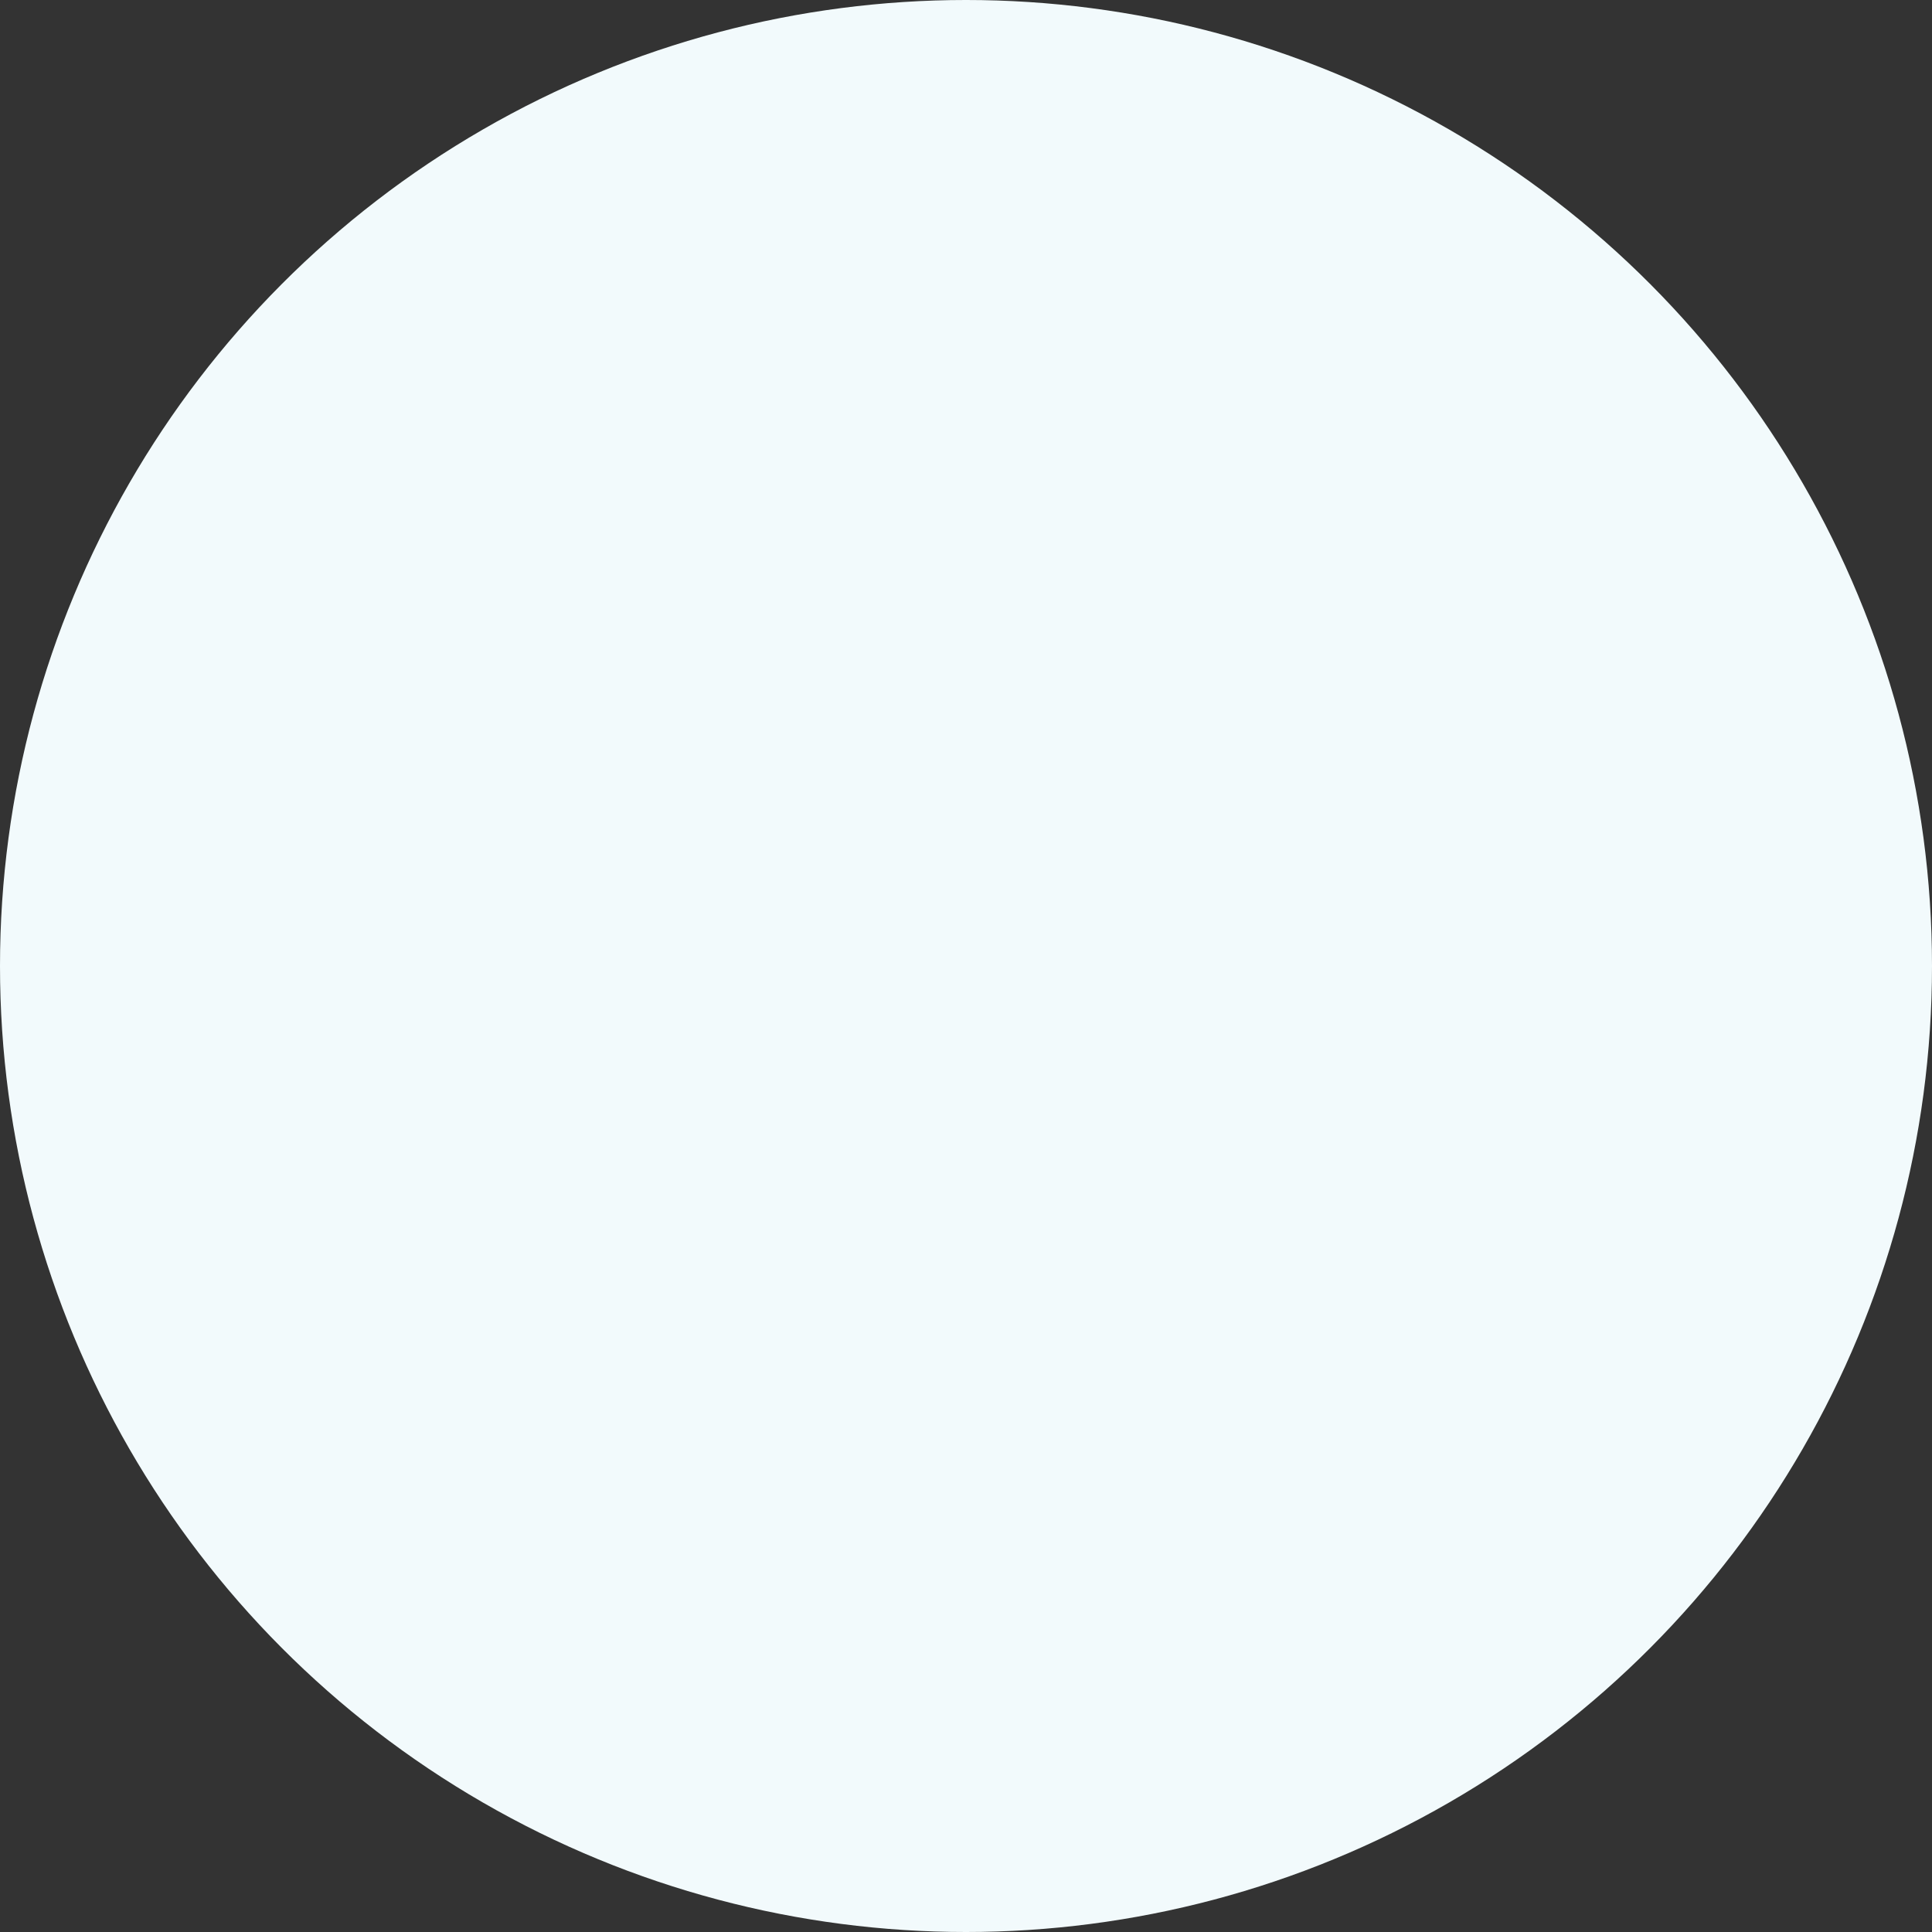 <svg xmlns="http://www.w3.org/2000/svg" width="76" height="76" viewBox="0 0 76 76"><rect x="0" y="0" width="76" height="76" fill="#333333" stroke="none"/><circle id="Ellipse_48" data-name="Ellipse 48" cx="38" cy="38" r="38" fill="#f2fafc"></circle></svg>